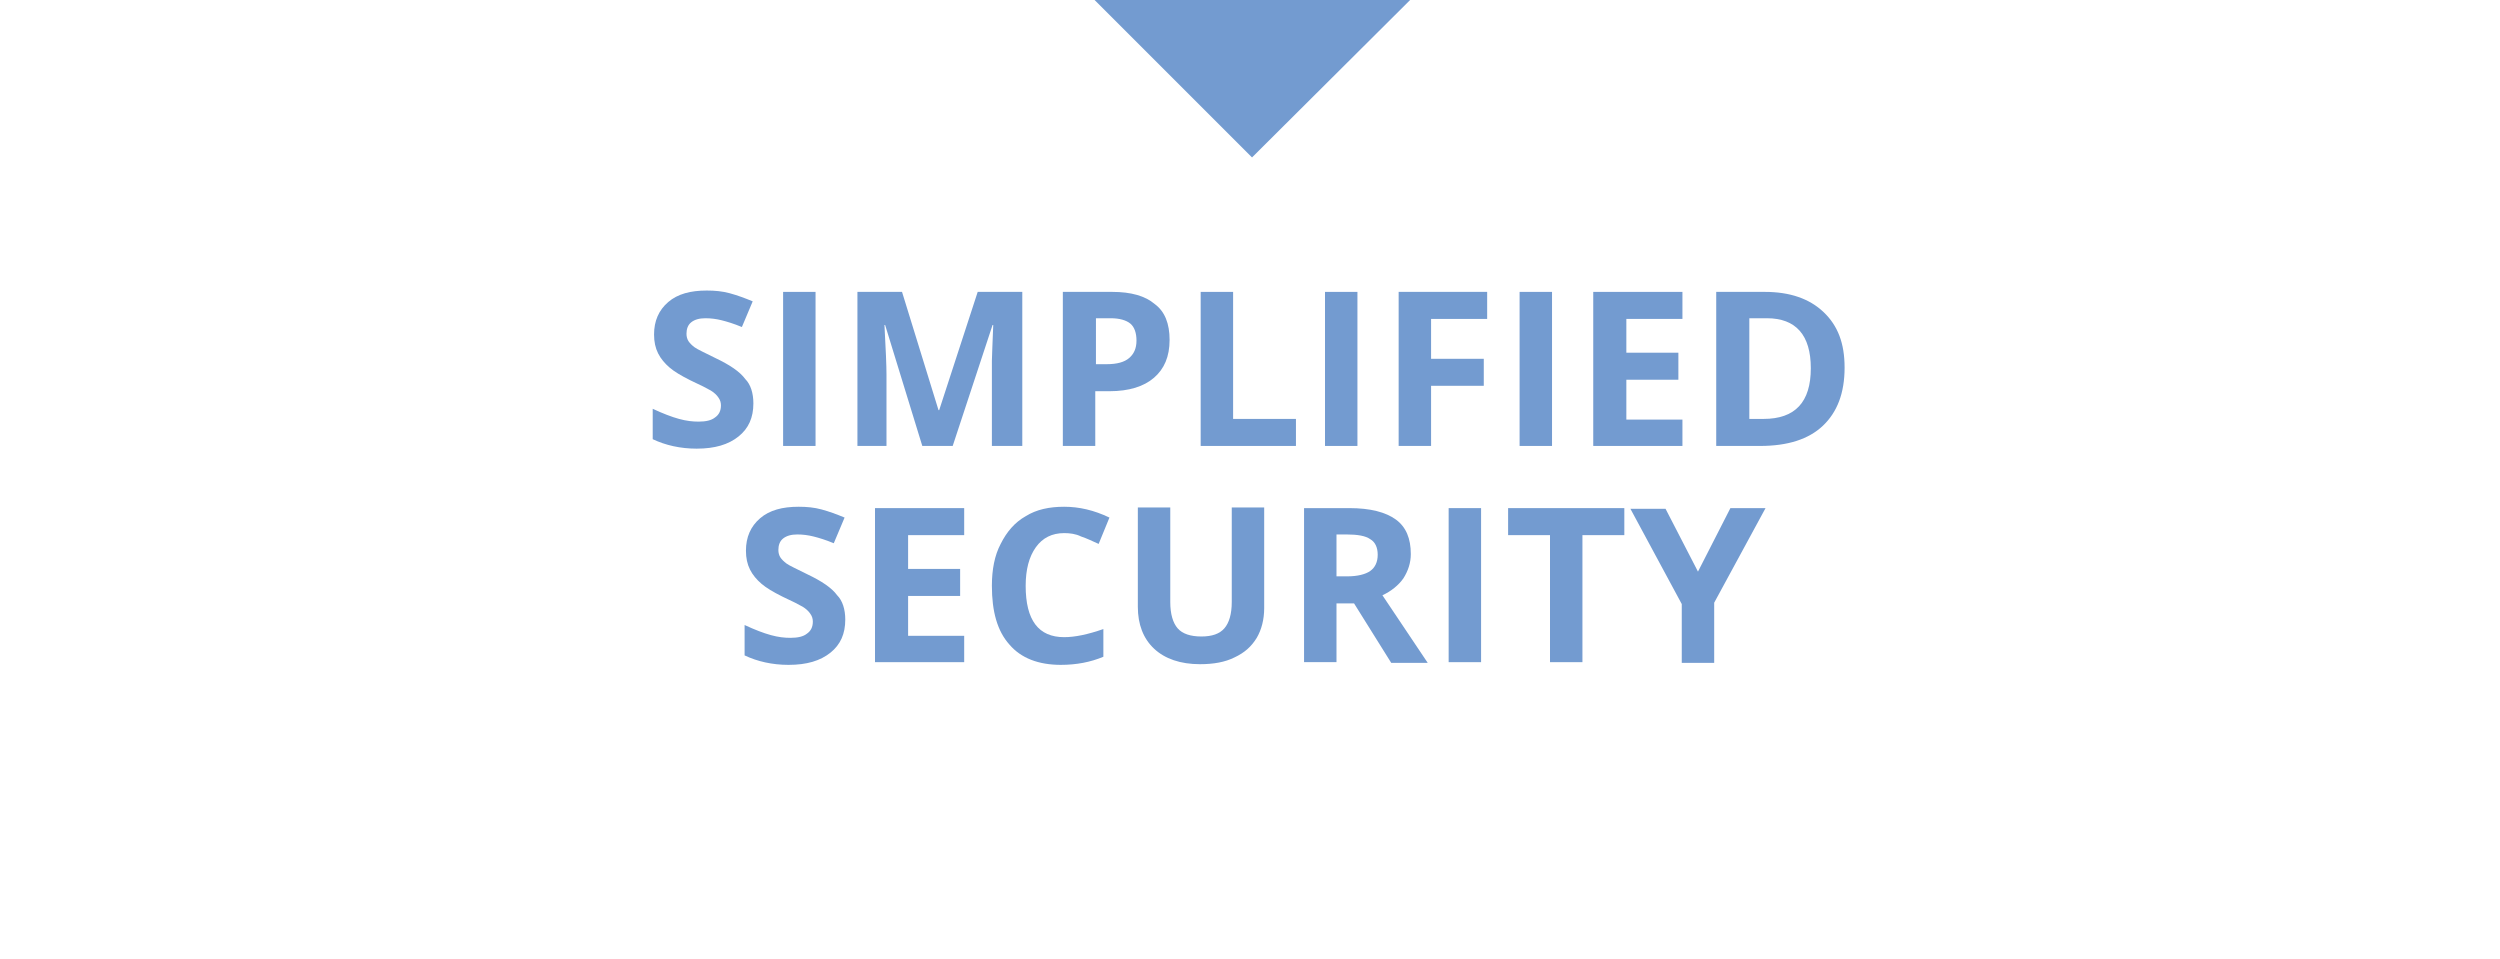 <?xml version="1.0" encoding="UTF-8"?> <!-- Generator: Adobe Illustrator 23.0.2, SVG Export Plug-In . SVG Version: 6.00 Build 0) --> <svg xmlns="http://www.w3.org/2000/svg" xmlns:xlink="http://www.w3.org/1999/xlink" id="Layer_1" x="0px" y="0px" viewBox="0 0 370 142" style="enable-background:new 0 0 370 142;" xml:space="preserve"> <style type="text/css"> .st0{enable-background:new ;} .st1{fill:#739BD0;} </style> <g id="Group_617" transform="translate(-1211 -2271)"> <g class="st0"> <path class="st1" d="M1322.5,2330.7c0,2.1-0.7,3.7-2.2,4.9s-3.5,1.8-6.2,1.8c-2.4,0-4.6-0.5-6.5-1.4v-4.5c1.5,0.7,2.8,1.2,3.9,1.5 c1.1,0.3,2,0.4,2.9,0.4c1.1,0,1.9-0.2,2.4-0.6c0.6-0.4,0.9-1,0.9-1.8c0-0.4-0.1-0.8-0.4-1.2c-0.2-0.3-0.6-0.7-1.1-1 c-0.5-0.3-1.5-0.8-3-1.5c-1.4-0.7-2.4-1.3-3.1-1.9c-0.7-0.6-1.3-1.3-1.7-2.1c-0.4-0.8-0.6-1.7-0.6-2.8c0-2,0.7-3.6,2.1-4.8 c1.4-1.2,3.3-1.7,5.7-1.7c1.2,0,2.3,0.1,3.4,0.4s2.2,0.7,3.4,1.2l-1.6,3.8c-1.2-0.5-2.2-0.8-3-1c-0.8-0.2-1.6-0.3-2.4-0.3 c-0.9,0-1.6,0.2-2.1,0.6c-0.5,0.4-0.7,1-0.7,1.7c0,0.4,0.1,0.8,0.3,1.1c0.2,0.3,0.5,0.6,0.9,0.9c0.4,0.3,1.5,0.8,3.1,1.6 c2.1,1,3.6,2,4.4,3.1C1322.1,2327.9,1322.5,2329.2,1322.5,2330.7z"></path> <path class="st1" d="M1326.9,2337v-22.8h4.8v22.8H1326.9z"></path> <path class="st1" d="M1347.5,2337l-5.5-17.9h-0.1c0.2,3.6,0.3,6.1,0.3,7.3v10.6h-4.3v-22.8h6.6l5.4,17.5h0.1l5.7-17.5h6.6v22.8 h-4.5v-10.8c0-0.5,0-1.1,0-1.8c0-0.7,0.1-2.4,0.2-5.3h-0.1l-5.9,17.9H1347.5z"></path> <path class="st1" d="M1384.1,2321.3c0,2.5-0.8,4.3-2.3,5.6c-1.5,1.3-3.7,2-6.6,2h-2.1v8.1h-4.8v-22.8h7.3c2.8,0,4.9,0.6,6.3,1.8 C1383.4,2317.1,1384.1,2318.9,1384.1,2321.3z M1373.2,2324.9h1.6c1.5,0,2.6-0.3,3.3-0.9c0.7-0.6,1.1-1.4,1.1-2.6 c0-1.1-0.3-2-0.9-2.5c-0.6-0.5-1.6-0.8-2.9-0.8h-2.2V2324.9z"></path> <path class="st1" d="M1388.7,2337v-22.8h4.8v18.8h9.3v4H1388.7z"></path> <path class="st1" d="M1407.1,2337v-22.8h4.8v22.8H1407.1z"></path> <path class="st1" d="M1422.8,2337h-4.8v-22.8h13.1v4h-8.3v5.9h7.8v4h-7.8V2337z"></path> <path class="st1" d="M1435.9,2337v-22.8h4.8v22.8H1435.9z"></path> <path class="st1" d="M1460,2337h-13.2v-22.8h13.2v4h-8.3v5h7.7v4h-7.7v5.9h8.3V2337z"></path> <path class="st1" d="M1484,2325.4c0,3.8-1.1,6.6-3.2,8.6s-5.2,3-9.3,3h-6.5v-22.8h7.2c3.7,0,6.6,1,8.7,3S1484,2321.8,1484,2325.4z M1479,2325.5c0-4.9-2.2-7.4-6.5-7.4h-2.6v14.9h2.1C1476.7,2333,1479,2330.5,1479,2325.5z"></path> </g> <g class="st0"> <path class="st1" d="M1336.1,2362.7c0,2.1-0.7,3.7-2.2,4.9s-3.5,1.8-6.2,1.8c-2.4,0-4.6-0.5-6.5-1.4v-4.5c1.5,0.7,2.8,1.2,3.9,1.5 c1.1,0.3,2,0.4,2.9,0.4c1.1,0,1.9-0.2,2.4-0.6c0.6-0.4,0.9-1,0.9-1.8c0-0.4-0.1-0.8-0.4-1.2c-0.2-0.3-0.6-0.7-1.1-1 c-0.5-0.3-1.5-0.8-3-1.5c-1.4-0.7-2.4-1.3-3.1-1.9c-0.7-0.6-1.3-1.3-1.7-2.1c-0.4-0.8-0.6-1.7-0.6-2.8c0-2,0.7-3.6,2.1-4.8 c1.4-1.2,3.3-1.7,5.7-1.7c1.2,0,2.3,0.1,3.4,0.4s2.2,0.7,3.4,1.2l-1.6,3.8c-1.2-0.5-2.2-0.8-3-1c-0.8-0.2-1.6-0.3-2.4-0.3 c-0.9,0-1.6,0.2-2.1,0.6c-0.5,0.4-0.7,1-0.7,1.7c0,0.4,0.1,0.8,0.3,1.1c0.2,0.3,0.5,0.6,0.9,0.9c0.4,0.3,1.5,0.8,3.1,1.6 c2.1,1,3.6,2,4.4,3.1C1335.7,2359.9,1336.1,2361.2,1336.1,2362.7z"></path> <path class="st1" d="M1353.7,2369h-13.2v-22.8h13.2v4h-8.3v5h7.7v4h-7.7v5.9h8.3V2369z"></path> <path class="st1" d="M1368.5,2349.9c-1.8,0-3.2,0.7-4.2,2.1c-1,1.4-1.5,3.3-1.5,5.7c0,5.1,1.9,7.6,5.7,7.6c1.6,0,3.5-0.4,5.8-1.2 v4.1c-1.9,0.8-4,1.2-6.3,1.2c-3.3,0-5.9-1-7.6-3c-1.8-2-2.6-4.9-2.6-8.7c0-2.4,0.4-4.5,1.3-6.2c0.9-1.8,2.1-3.2,3.7-4.1 c1.6-1,3.5-1.4,5.7-1.4c2.2,0,4.4,0.5,6.7,1.6l-1.6,3.9c-0.9-0.4-1.7-0.8-2.6-1.1C1370.2,2350,1369.3,2349.9,1368.5,2349.9z"></path> <path class="st1" d="M1398.1,2346.2v14.8c0,1.7-0.4,3.2-1.1,4.4c-0.8,1.3-1.8,2.2-3.3,2.9c-1.4,0.7-3.1,1-5.1,1 c-2.9,0-5.2-0.8-6.8-2.3c-1.6-1.5-2.4-3.6-2.4-6.2v-14.7h4.8v14c0,1.8,0.4,3.1,1.1,3.9c0.7,0.8,1.9,1.2,3.5,1.2 c1.6,0,2.7-0.4,3.4-1.2c0.7-0.8,1.1-2.1,1.1-3.9v-14H1398.1z"></path> <path class="st1" d="M1408.8,2360.2v8.8h-4.8v-22.8h6.7c3.1,0,5.4,0.6,6.9,1.7c1.5,1.1,2.2,2.8,2.2,5.1c0,1.3-0.4,2.5-1.1,3.6 c-0.7,1-1.8,1.9-3.1,2.5c3.4,5.1,5.7,8.5,6.7,10h-5.4l-5.5-8.8H1408.8z M1408.8,2356.3h1.6c1.5,0,2.7-0.3,3.4-0.8 c0.7-0.5,1.1-1.3,1.1-2.4c0-1.1-0.4-1.9-1.1-2.3c-0.7-0.5-1.9-0.7-3.5-0.7h-1.5V2356.3z"></path> <path class="st1" d="M1425.4,2369v-22.8h4.8v22.8H1425.4z"></path> <path class="st1" d="M1445.2,2369h-4.8v-18.8h-6.2v-4h17.2v4h-6.2V2369z"></path> <path class="st1" d="M1462.3,2355.6l4.8-9.4h5.2l-7.6,14v8.9h-4.8v-8.7l-7.6-14.1h5.2L1462.3,2355.6z"></path> </g> <path id="Subtraction_2" class="st1" d="M1396.3,2294.3L1396.3,2294.3L1373,2271h46.7L1396.3,2294.3L1396.3,2294.3z"></path> </g> </svg> 